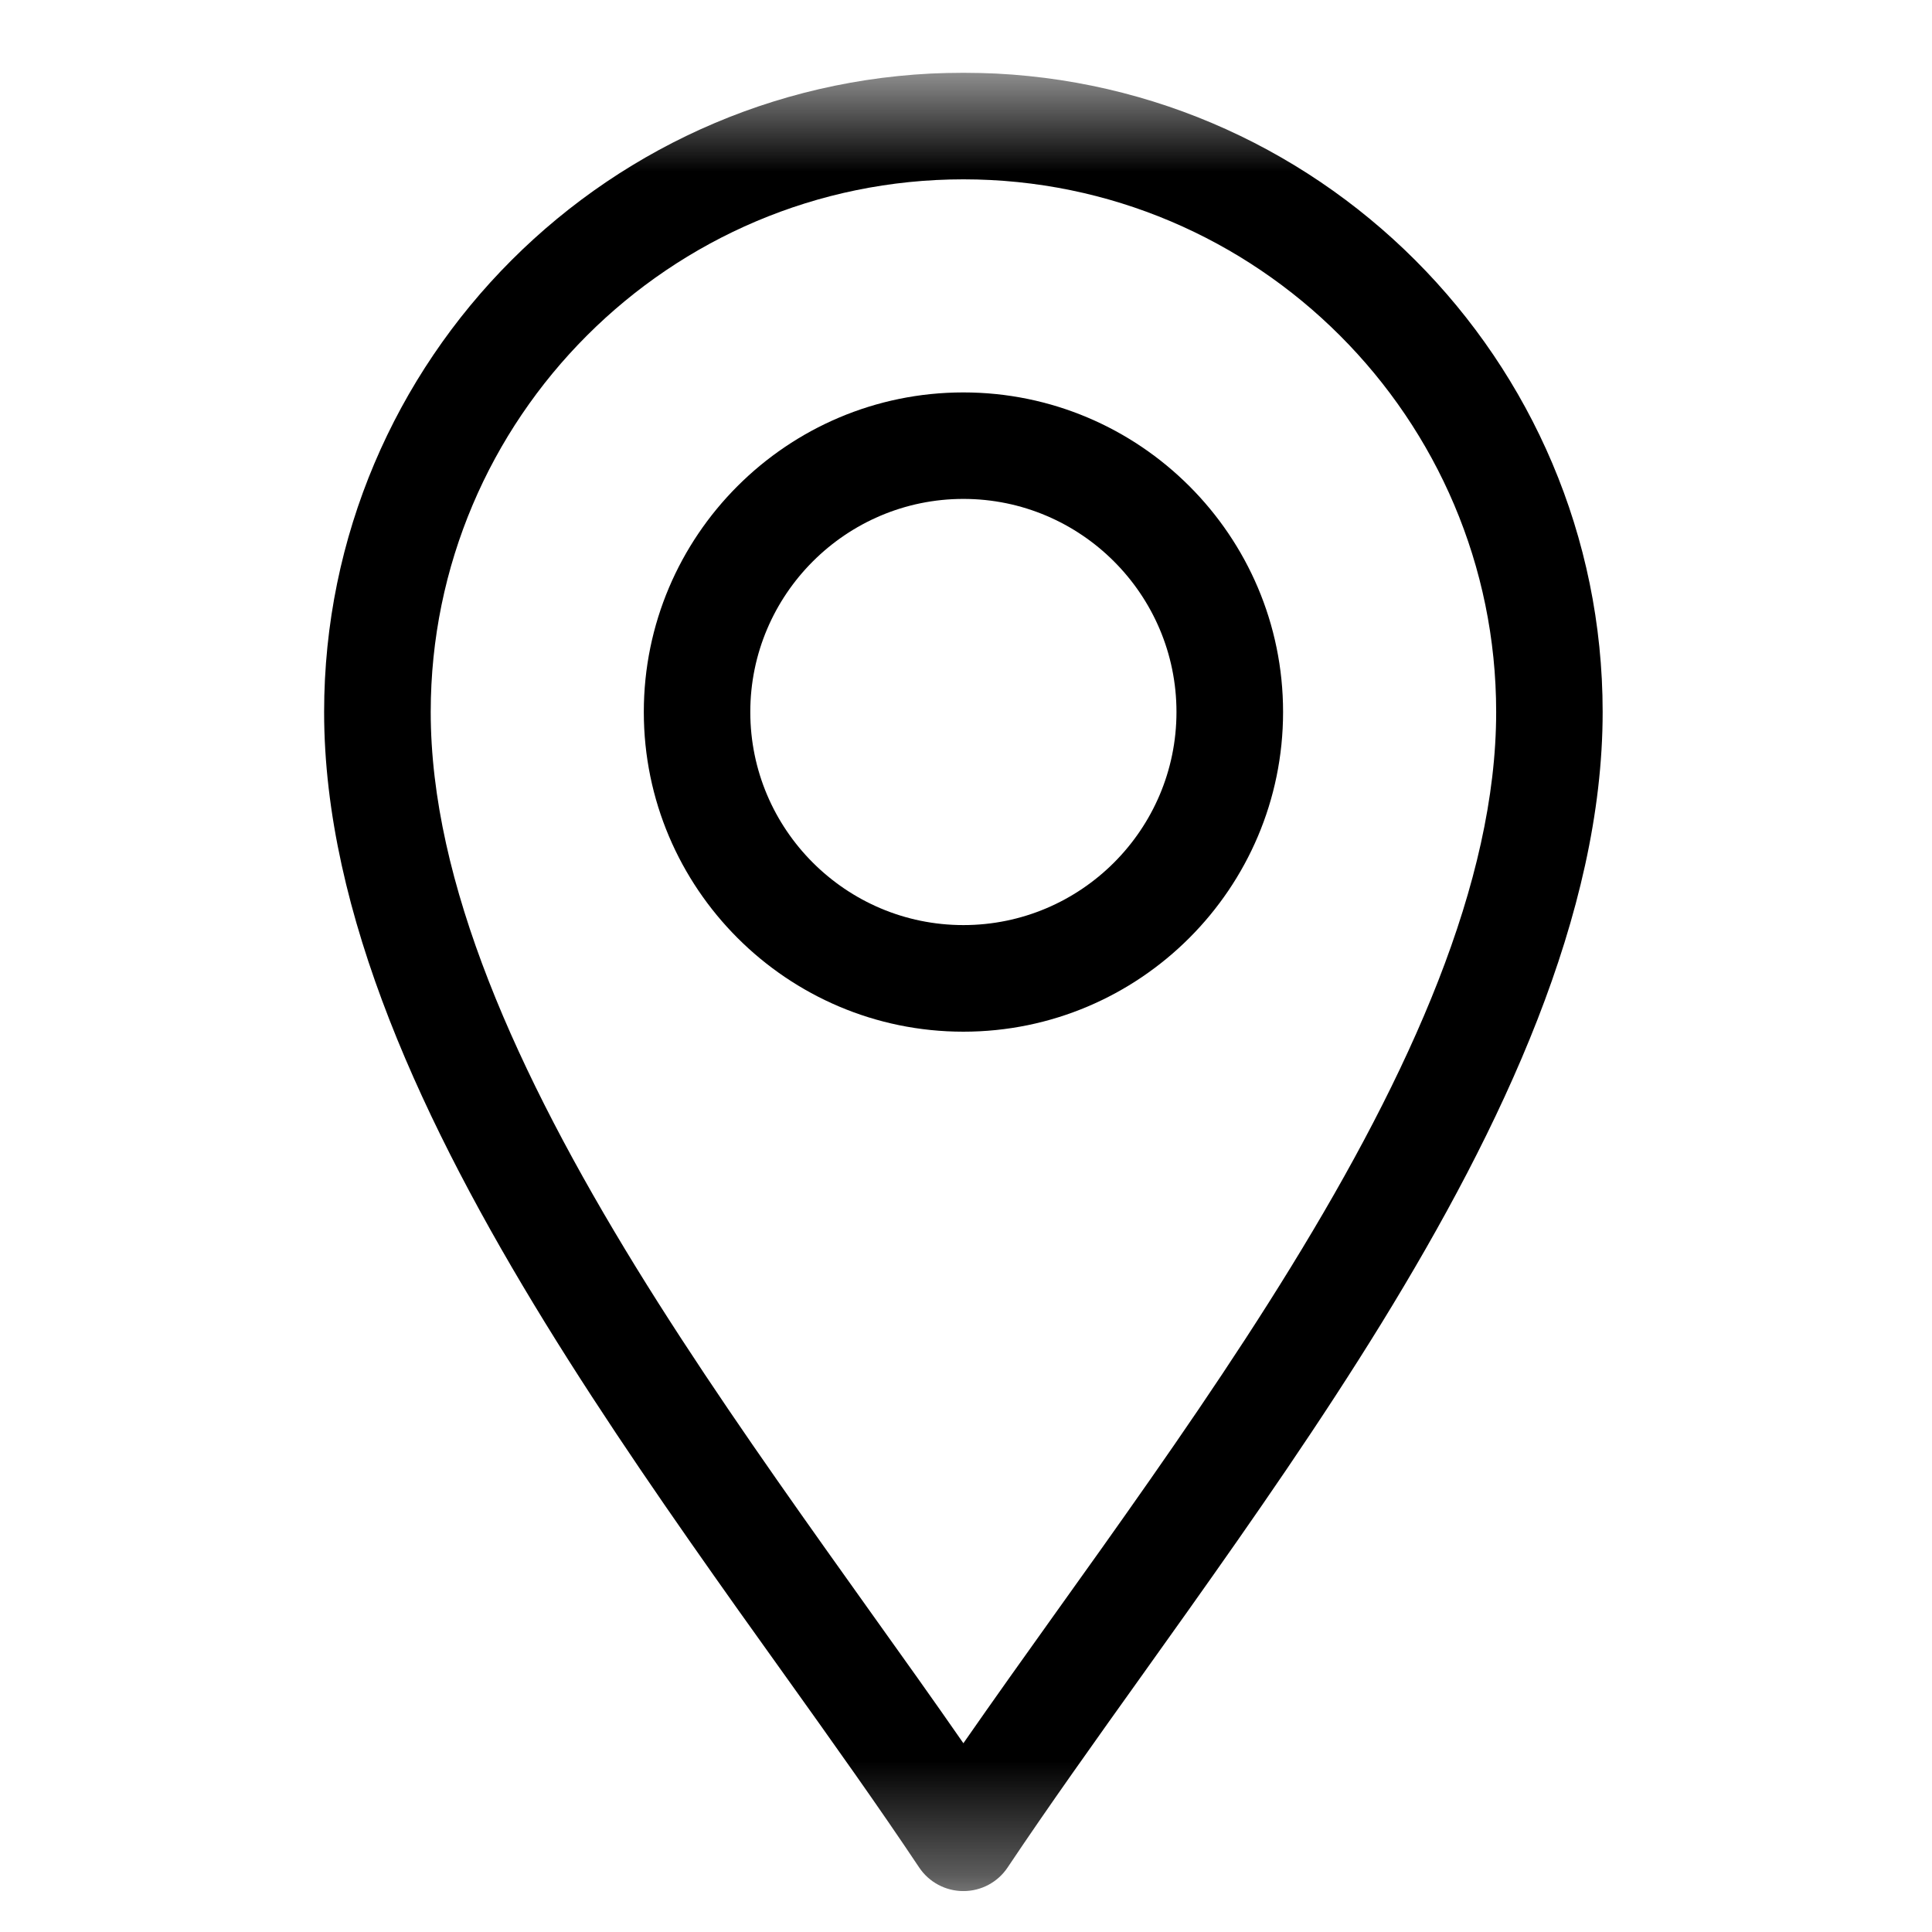 <svg width="17" height="17" viewBox="0 0 17 17" fill="none" xmlns="http://www.w3.org/2000/svg">
<g clip-path="url(#clip0_183_108)">
<mask id="mask0_183_108" style="mask-type:luminance" maskUnits="userSpaceOnUse" x="0" y="0" width="17" height="17">
<path d="M0.477 0.64H16.477V16.64H0.477V0.64Z" fill="white"/>
</mask>
<g mask="url(#mask0_183_108)">
<path fill-rule="evenodd" clip-rule="evenodd" d="M8.477 16.64C8.634 16.64 8.78 16.562 8.867 16.431C9.224 15.897 9.631 15.326 10.062 14.723C10.191 14.541 10.323 14.357 10.456 14.17C11.028 13.364 11.622 12.511 12.158 11.64C13.22 9.913 14.102 8.044 14.102 6.265C14.102 3.163 11.579 0.64 8.477 0.64C5.375 0.64 2.852 3.163 2.852 6.265C2.852 8.044 3.735 9.913 4.797 11.64C5.333 12.511 5.926 13.364 6.498 14.17C6.631 14.357 6.763 14.541 6.893 14.723C7.324 15.326 7.731 15.897 8.087 16.431C8.174 16.562 8.321 16.64 8.477 16.64ZM5.595 11.149C4.548 9.445 3.79 7.767 3.79 6.265C3.79 3.681 5.893 1.578 8.477 1.578C11.062 1.578 13.165 3.681 13.165 6.265C13.165 7.767 12.407 9.445 11.359 11.149C10.841 11.992 10.262 12.824 9.692 13.627C9.562 13.809 9.433 13.99 9.305 14.169C9.019 14.569 8.74 14.961 8.477 15.339C8.215 14.961 7.935 14.569 7.649 14.169C7.521 13.99 7.392 13.809 7.263 13.627C6.693 12.824 6.114 11.992 5.595 11.149Z" fill="black"/>
<path fill-rule="evenodd" clip-rule="evenodd" d="M5.665 6.265C5.665 7.816 6.926 9.078 8.477 9.078C10.028 9.078 11.29 7.816 11.29 6.265C11.29 4.714 10.028 3.453 8.477 3.453C6.926 3.453 5.665 4.714 5.665 6.265ZM8.477 8.14C7.444 8.14 6.602 7.299 6.602 6.265C6.602 5.232 7.444 4.39 8.477 4.39C9.511 4.39 10.352 5.232 10.352 6.265C10.352 7.299 9.511 8.14 8.477 8.14Z" fill="black"/>
</g>
</g>
<defs>
<clipPath id="clip0_183_108">
<rect width="16" height="16" fill="white" transform="translate(0.477 0.64)"/>
</clipPath>
</defs>
</svg>
